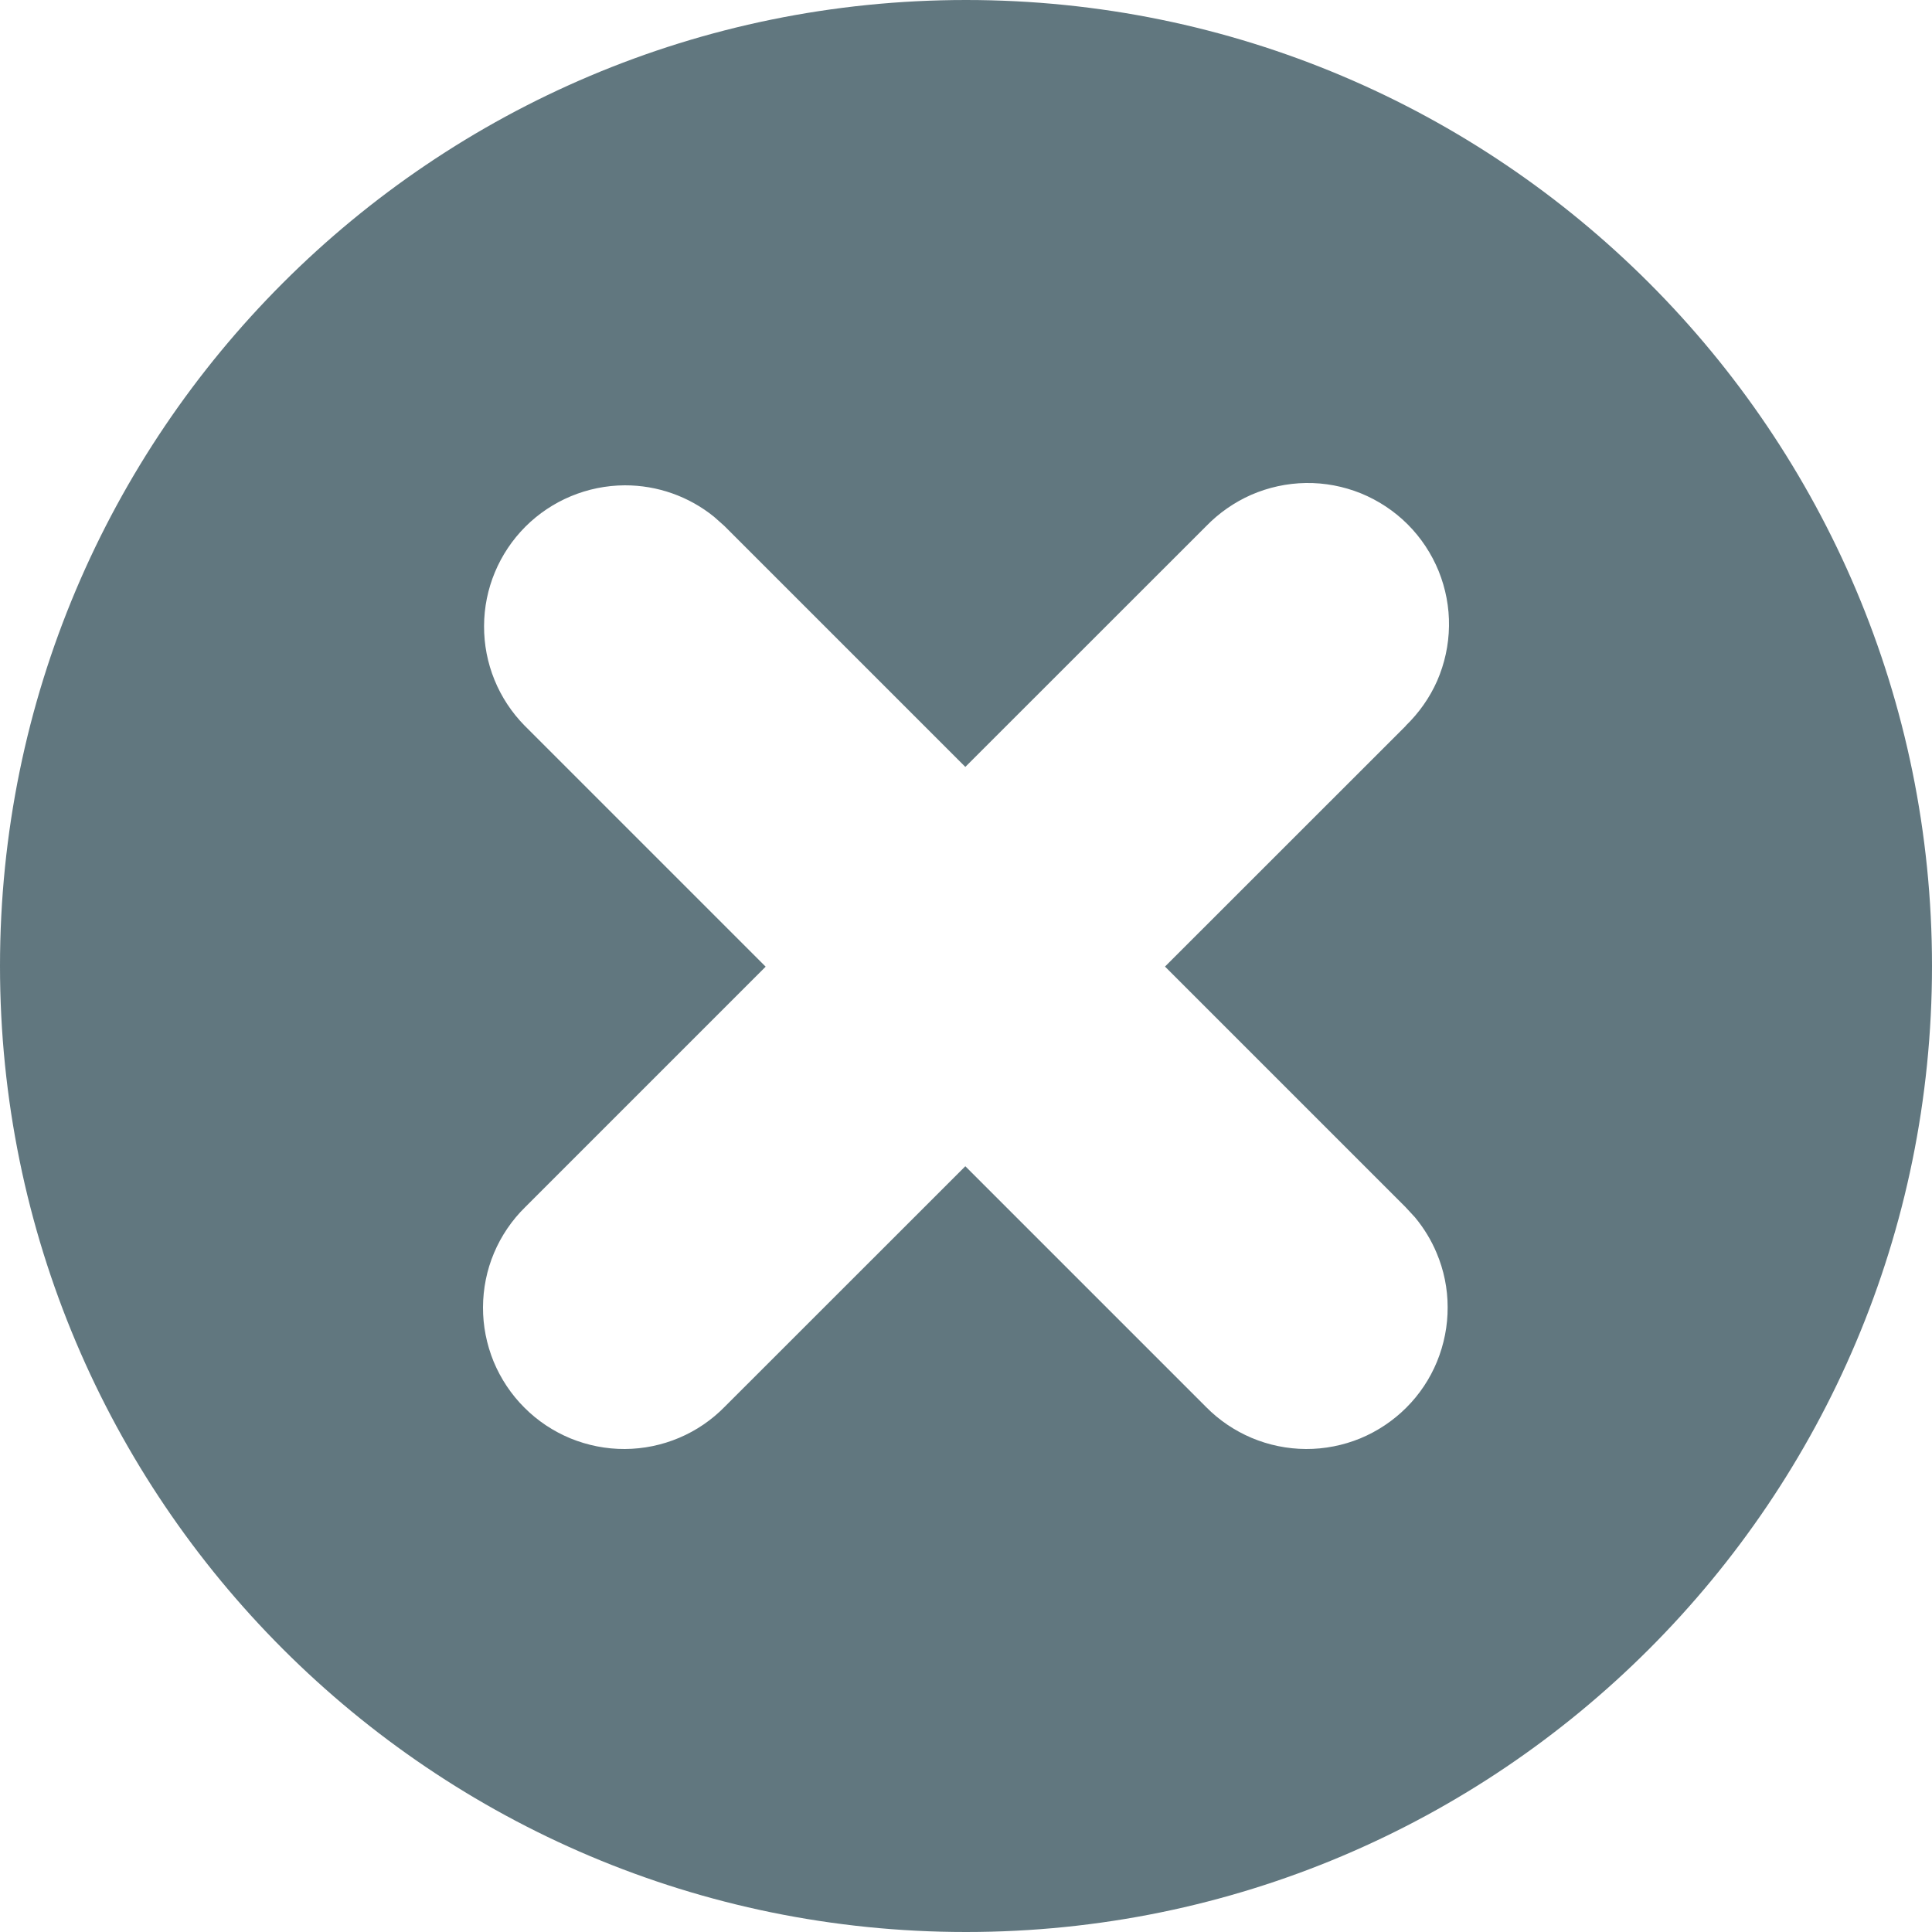 <svg width="20" height="20" viewBox="0 0 20 20" fill="none" xmlns="http://www.w3.org/2000/svg">
<path d="M10 0C15.523 0 20 4.477 20 10C20 15.523 15.523 20 10 20C4.477 20 0 15.523 0 10C0 4.477 4.477 0 10 0ZM13.518 5C13.322 5.003 13.13 5.045 12.951 5.123C12.777 5.2 12.619 5.31 12.486 5.447L9.993 7.939L7.498 5.444L7.391 5.349C7.13 5.138 6.804 5.023 6.467 5.024C6.081 5.026 5.711 5.18 5.438 5.453C5.166 5.726 5.012 6.095 5.011 6.48C5.009 6.866 5.16 7.237 5.431 7.512L7.926 10.007L5.437 12.496C5.299 12.631 5.189 12.793 5.114 12.971C5.039 13.148 5.001 13.339 5 13.532C4.999 13.725 5.037 13.916 5.11 14.095C5.184 14.273 5.292 14.436 5.429 14.572C5.565 14.709 5.727 14.816 5.905 14.89C6.084 14.963 6.275 15.001 6.468 15C6.661 14.999 6.851 14.96 7.029 14.885C7.207 14.81 7.368 14.7 7.503 14.562L9.993 12.073L12.485 14.565C12.62 14.702 12.78 14.81 12.957 14.885C13.135 14.96 13.326 14.999 13.519 15C13.711 15.001 13.904 14.963 14.082 14.89C14.26 14.816 14.422 14.708 14.559 14.571C14.695 14.435 14.803 14.273 14.876 14.095C14.949 13.916 14.987 13.725 14.986 13.532C14.986 13.339 14.947 13.148 14.872 12.971C14.816 12.837 14.74 12.713 14.648 12.602L14.55 12.496L12.06 10.006L14.553 7.514L14.552 7.513C14.689 7.38 14.8 7.223 14.877 7.049C14.955 6.87 14.997 6.678 15 6.482C15.003 6.287 14.966 6.093 14.893 5.912C14.819 5.731 14.71 5.566 14.572 5.428C14.434 5.29 14.269 5.181 14.088 5.107C13.907 5.034 13.713 4.997 13.518 5Z" fill="#61777F"/>
</svg>

